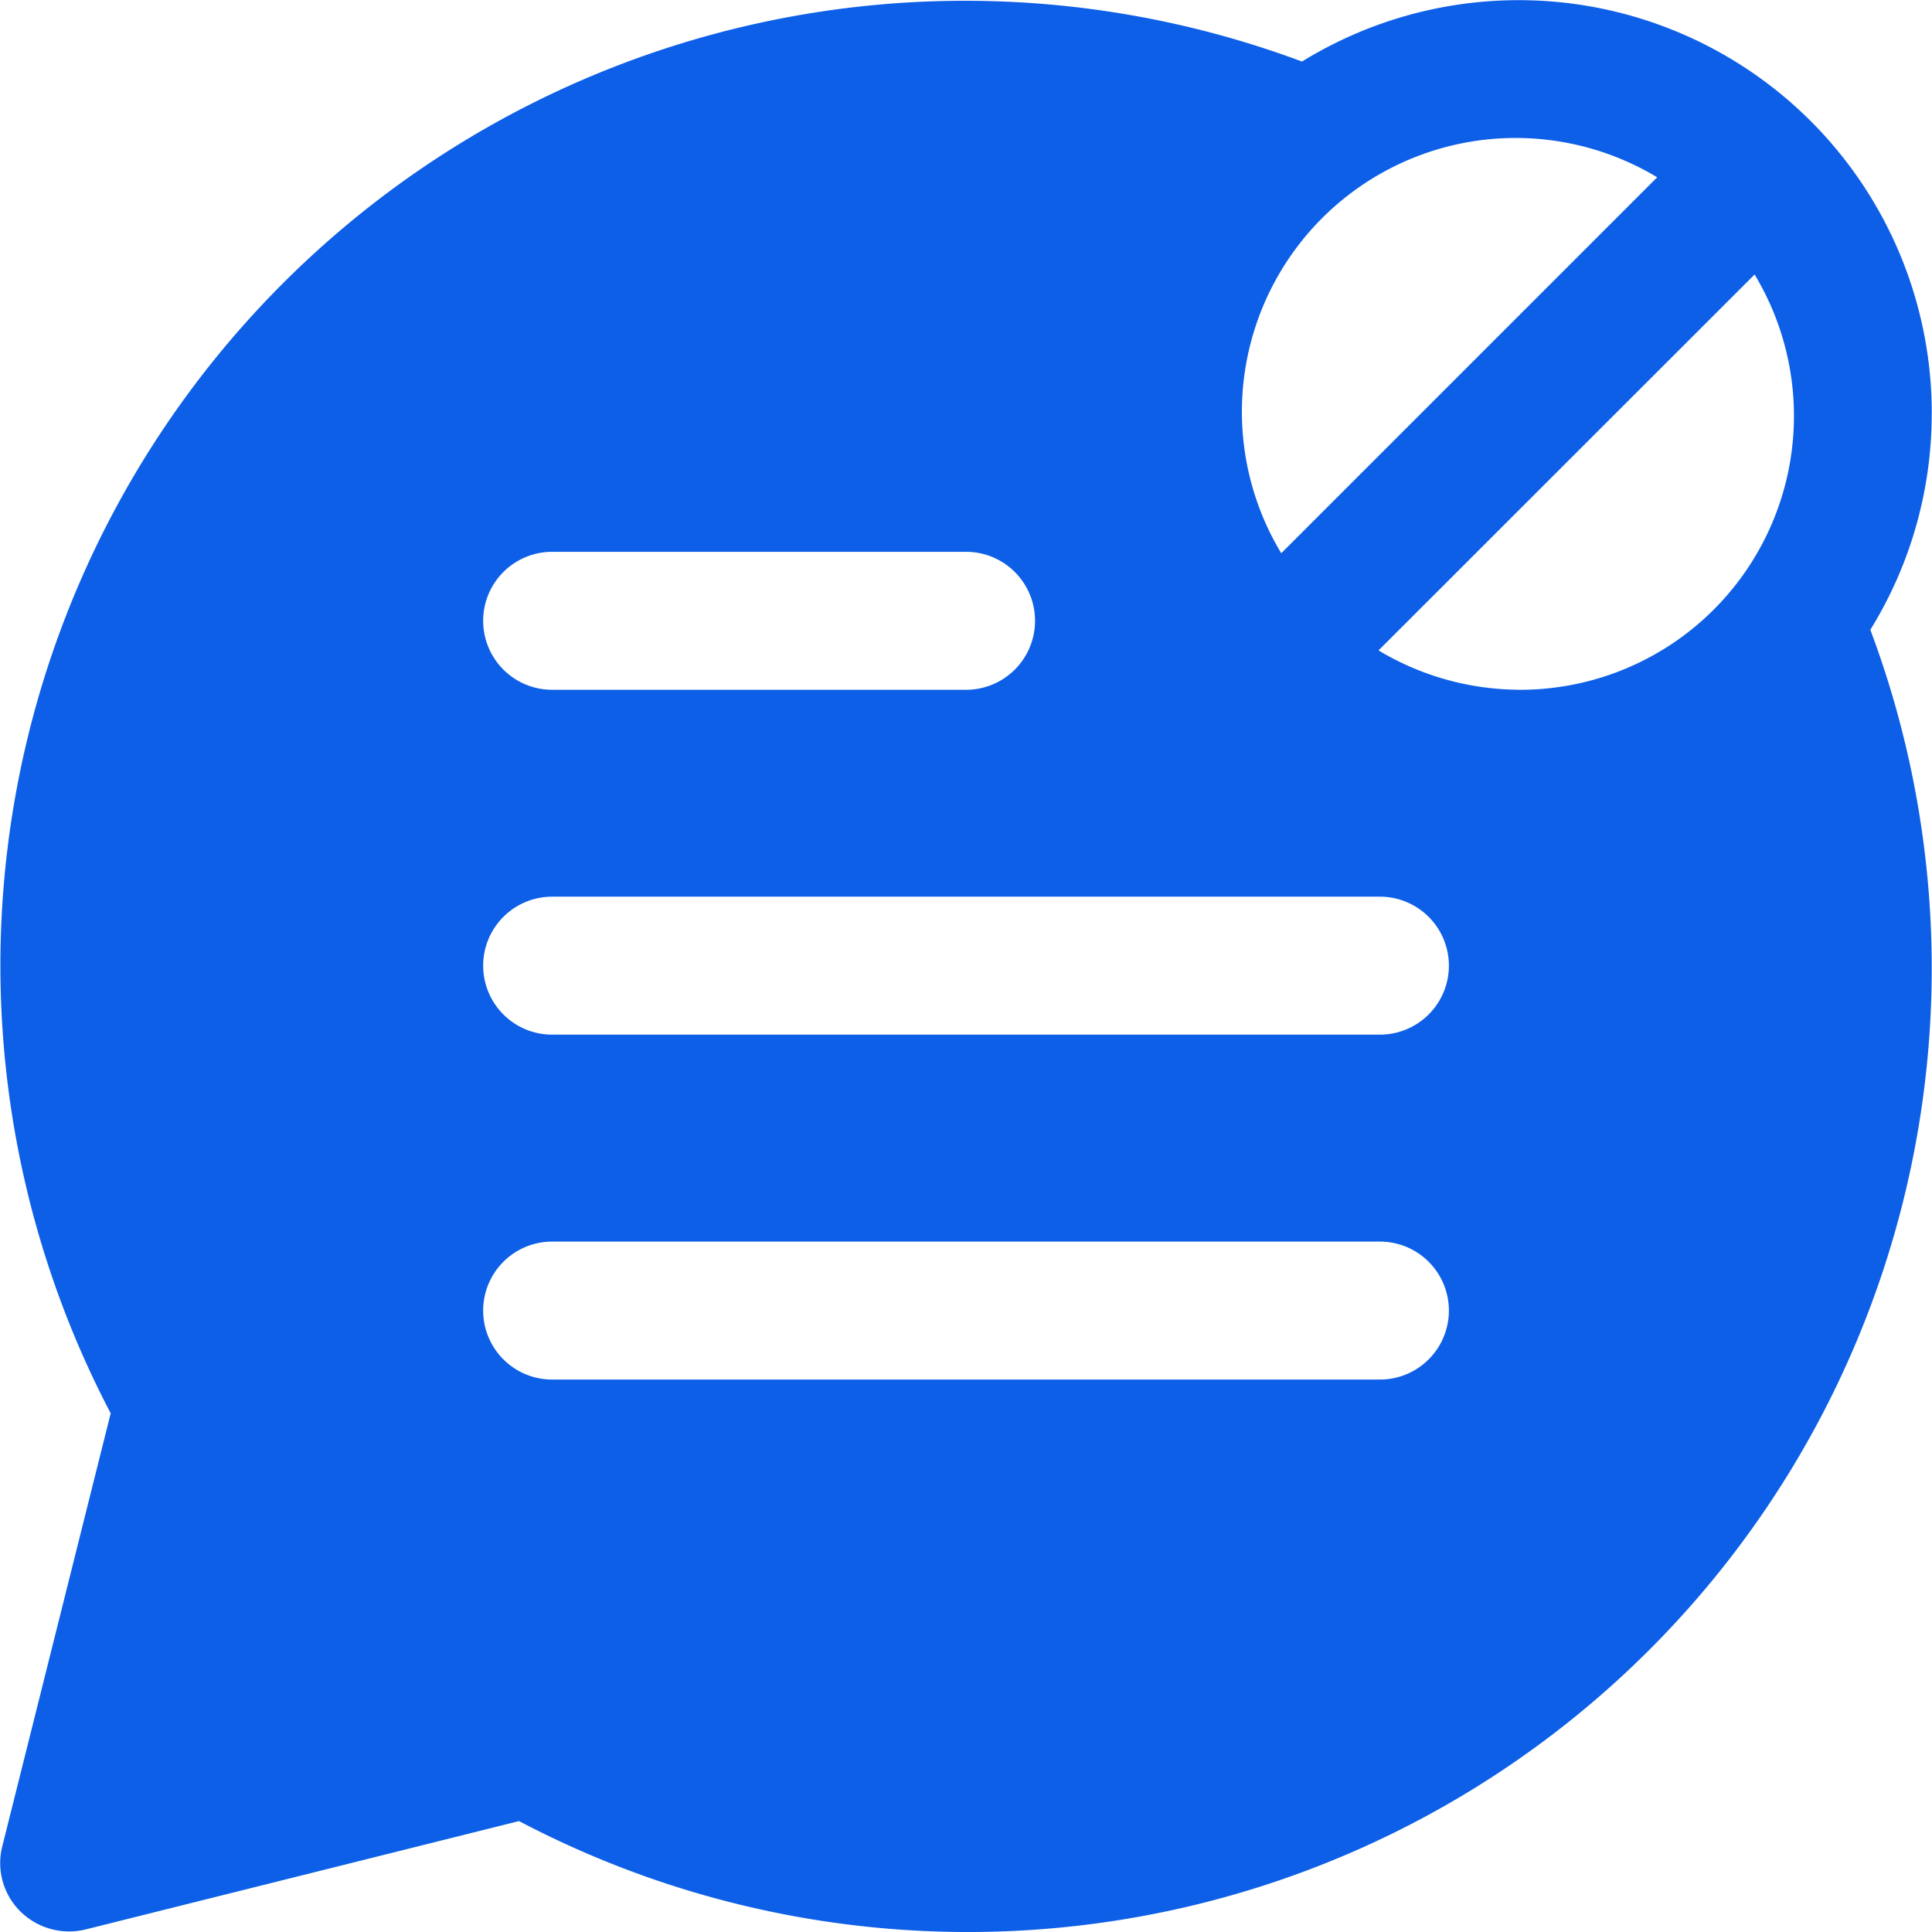 <svg xmlns="http://www.w3.org/2000/svg" xmlns:xlink="http://www.w3.org/1999/xlink" width="34" height="34" viewBox="0 0 34 34">
  <defs>
    <clipPath id="clip-path">
      <rect id="Rectangle_31" data-name="Rectangle 31" width="34" height="34" transform="translate(710 817)" fill="#0d5fe7"/>
    </clipPath>
  </defs>
  <g id="Mask_Group_30" data-name="Mask Group 30" transform="translate(-710 -817)" clip-path="url(#clip-path)">
    <path id="no-speak" d="M36.418,9.711a7.27,7.27,0,0,0-11.083-6.2A16.976,16.976,0,0,0,4.37,27.3L2.464,34.913a1.2,1.2,0,0,0,.316,1.153,1.222,1.222,0,0,0,.862.352,1.2,1.2,0,0,0,.291-.036l7.623-1.906A16.961,16.961,0,0,0,35.337,13.511a7.226,7.226,0,0,0,1.08-3.8ZM29.134,4.856a4.84,4.84,0,0,1,2.452.692L24.97,12.164a4.819,4.819,0,0,1,4.164-7.308ZM12.139,12.139h7.284a1.214,1.214,0,1,1,0,2.428H12.139a1.214,1.214,0,0,1,0-2.428ZM26.706,26.706H12.139a1.214,1.214,0,0,1,0-2.428H26.706a1.214,1.214,0,0,1,0,2.428Zm0-6.07H12.139a1.214,1.214,0,0,1,0-2.428H26.706a1.214,1.214,0,0,1,0,2.428Zm2.428-6.07a4.84,4.84,0,0,1-2.452-.692L33.3,7.259a4.819,4.819,0,0,1-4.164,7.308Z" transform="translate(707.578 814.572)" fill="#0d5fe7"/>
  </g>
</svg>
